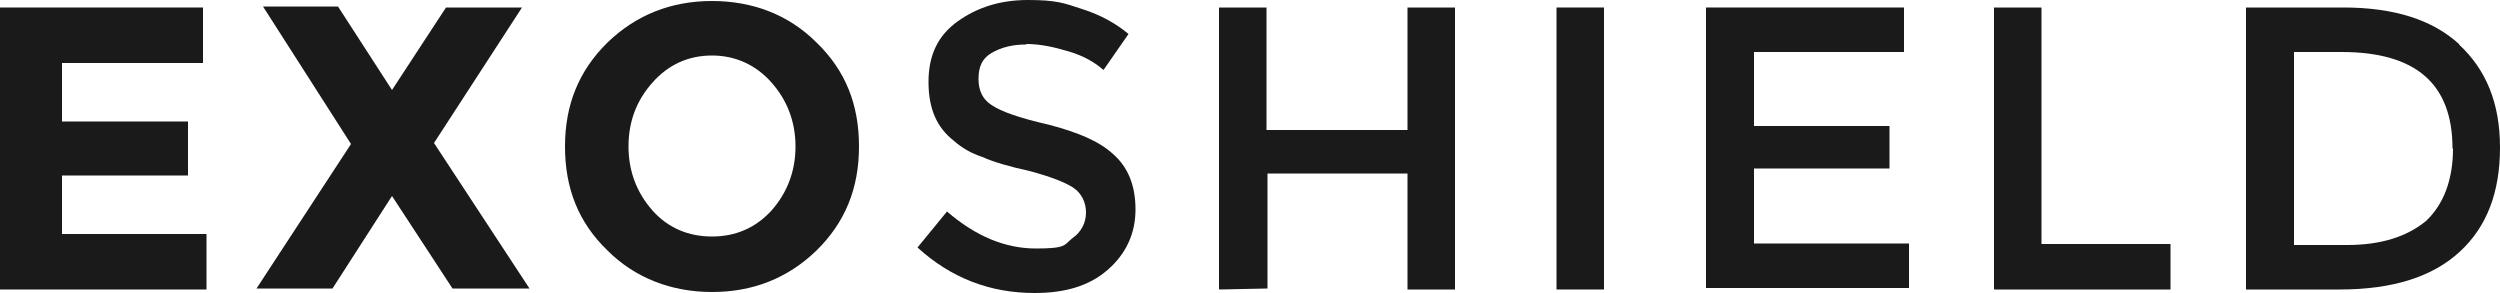 <?xml version="1.0" encoding="UTF-8"?>
<svg xmlns="http://www.w3.org/2000/svg" viewBox="0 0 500 58.6" width="500" height="58.6">
  <path fill="#1a1a1a" d="M40.6,1.5v11.1H12.4v11.7h25.2v10.8H12.4v11.7h28.9v11.1H0V1.5h40.6Z"/>
  <path fill="#1a1a1a" d="M89.2,1.5h15.2l-17.6,27.1,19.1,29.1h-15.4l-12.1-18.5-11.9,18.5h-15.2l18.9-28.9L52.6,1.3h15l10.8,16.7L89.2,1.5h0Z"/>
  <path fill="#1a1a1a" d="M163.3,50.1c-5.8,5.6-12.8,8.3-20.9,8.3s-15.4-2.8-20.9-8.3c-5.8-5.6-8.5-12.4-8.5-20.8s2.8-15.2,8.5-20.8C127.2,3,134.2.2,142.4.2s15.4,2.8,20.9,8.3c5.8,5.6,8.5,12.4,8.5,20.8s-2.8,15.2-8.5,20.8ZM159.1,29.3c0-5-1.7-9.3-4.8-12.8-3.1-3.5-7.2-5.4-11.9-5.4s-8.7,1.8-11.9,5.4-4.8,7.8-4.8,12.8,1.7,9.3,4.8,12.8c3.1,3.5,7.2,5.2,11.9,5.2s8.7-1.7,11.9-5.2c3.1-3.5,4.8-7.8,4.8-12.8Z"/>
  <path fill="#1a1a1a" d="M205.2,8.9c-2.8,0-5,.6-6.9,1.7s-2.6,2.8-2.6,5.2.9,4.1,2.6,5.2c1.9,1.3,5.6,2.6,11.3,3.9,5.8,1.5,10.2,3.3,13,5.9,3,2.6,4.5,6.3,4.5,11.1s-1.9,8.9-5.6,12.1-8.5,4.6-14.6,4.6c-8.9,0-16.7-3-23.4-9.1l5.9-7.2c5.8,5,11.7,7.4,17.8,7.4s5.6-.7,7.2-2c1.9-1.3,2.8-3.2,2.8-5.2s-.9-3.9-2.6-5c-1.7-1.1-4.6-2.2-8.7-3.3-4.1-.9-7.2-1.8-9.4-2.8-2.2-.7-4.1-1.8-5.8-3.3-3.3-2.6-5-6.3-5-11.7s1.9-9.3,5.8-12.1c3.9-2.8,8.5-4.3,14.1-4.3s7.2.6,10.8,1.8c3.5,1.1,6.7,2.8,9.3,5l-5,7.2c-1.7-1.5-3.9-2.8-6.9-3.7-3-.9-5.8-1.5-8.5-1.5h0Z"/>
  <path fill="#1a1a1a" d="M243.8,57.8V1.5h9.5v24.5h28.2V1.5h9.5v56.4h-9.5v-23.2h-28v23l-9.6.2h0Z"/>
  <path fill="#1a1a1a" d="M311.3,1.5h9.5v56.4h-9.5V1.5Z"/>
  <path fill="#1a1a1a" d="M380.8,1.5v8.9h-30v14.8h27.1v8.5h-27.1v15h31v8.9h-40.6V1.5h39.7Z"/>
  <path fill="#1a1a1a" d="M398.8,57.8V1.5h9.5v47.3h25.8v9.1h-35.2Z"/>
  <path fill="#1a1a1a" d="M491.8,8.9c5.4,5,8.2,11.7,8.2,20.6s-2.6,15.8-8,20.8c-5.4,5-13.3,7.6-24.1,7.6h-18.7V1.5h19.5c10,0,17.8,2.4,23.2,7.4h0ZM490.5,29.7c0-13-7.4-19.3-22.2-19.3h-9.5v38.6h10.6c6.9,0,12-1.7,15.8-4.8,3.5-3.3,5.4-8.2,5.4-14.5h0Z"/>
</svg>